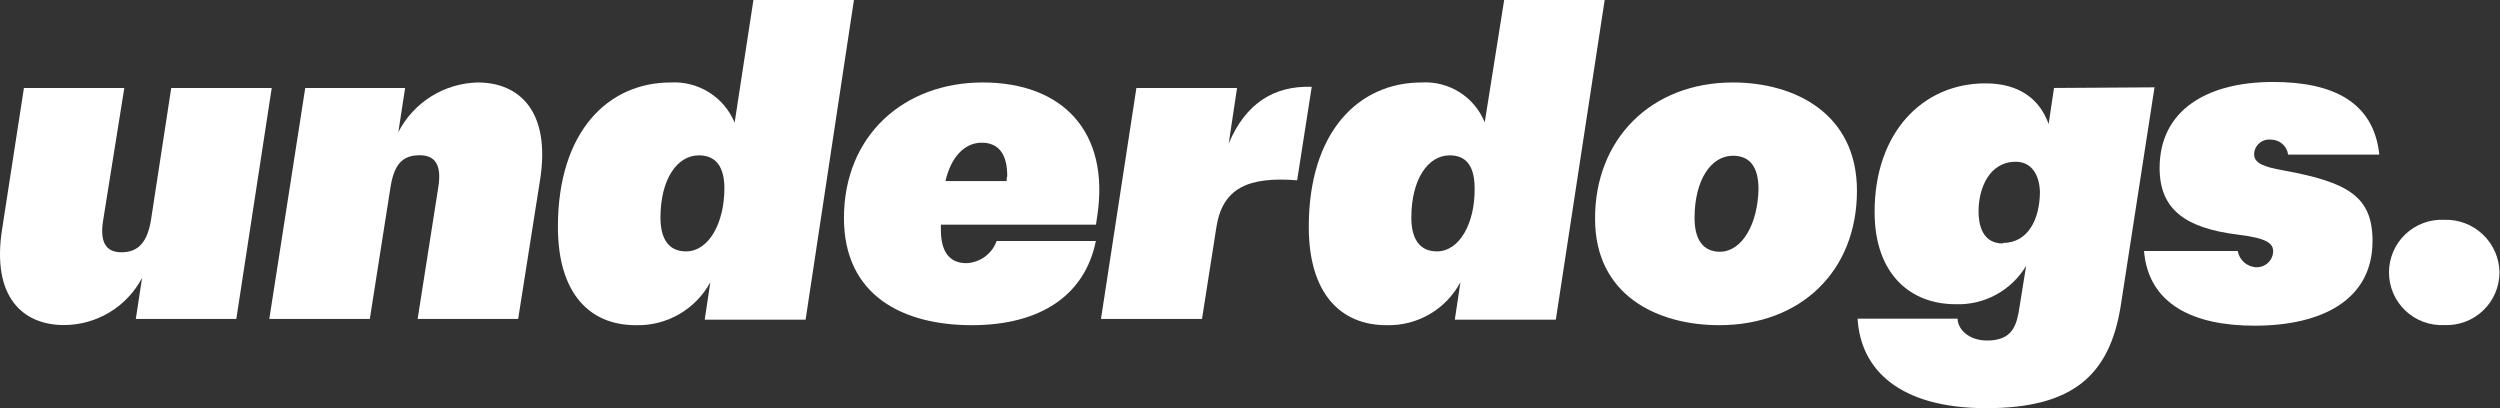 <svg width="196" height="32" viewBox="0 0 196 32" fill="none" xmlns="http://www.w3.org/2000/svg">
<rect x="0" y="0" width="196" height="32" fill="#333333" stroke="none"/>
<path d="M13.425 6.897L11.851 17.163C11.57 18.988 10.848 19.779 9.515 19.779C8.312 19.779 7.831 18.988 8.071 17.373L9.746 6.897H1.876L0.172 17.925C-0.691 23.318 1.816 25.484 5.014 25.484C6.275 25.483 7.512 25.138 8.591 24.486C9.67 23.834 10.551 22.9 11.139 21.785L10.648 25.003H18.527L21.304 6.897H13.425Z" fill="white"/>
<path d="M37.455 6.466C36.164 6.495 34.904 6.872 33.808 7.556C32.713 8.241 31.822 9.208 31.23 10.356L31.761 6.897H23.931L21.114 25.003H28.994L30.598 14.787C30.869 12.962 31.49 12.17 32.904 12.17C34.137 12.17 34.618 12.962 34.377 14.586L32.743 25.003H40.623L42.337 14.135C43.2 8.702 40.693 6.466 37.455 6.466Z" fill="white"/>
<path d="M59.069 0L57.595 9.614C57.189 8.634 56.489 7.805 55.59 7.241C54.692 6.677 53.641 6.406 52.582 6.466C47.67 6.466 43.74 10.316 43.74 17.785C43.74 23.038 46.257 25.494 49.836 25.494C51.027 25.529 52.206 25.232 53.239 24.638C54.273 24.043 55.121 23.173 55.69 22.125L55.249 25.063H63.159L66.948 0H59.069ZM53.785 19.709C52.412 19.709 51.78 18.707 51.78 17.063C51.78 14.055 53.084 12.18 54.788 12.18C56.131 12.18 56.793 13.073 56.793 14.787C56.783 17.474 55.58 19.709 53.785 19.709Z" fill="white"/>
<path d="M117.927 0L116.403 9.594C116.01 8.619 115.32 7.793 114.431 7.231C113.542 6.67 112.5 6.402 111.451 6.466C106.528 6.466 102.608 10.316 102.608 17.785C102.608 23.038 105.125 25.494 108.694 25.494C109.879 25.529 111.05 25.232 112.076 24.637C113.101 24.041 113.94 23.172 114.498 22.125L114.057 25.063H121.977L125.806 0H117.927ZM112.654 19.709C111.28 19.709 110.649 18.707 110.649 17.063C110.649 14.055 111.952 12.18 113.656 12.18C114.999 12.18 115.611 13.073 115.611 14.787C115.641 17.474 114.438 19.709 112.654 19.709Z" fill="white"/>
<path d="M77.043 6.466C70.858 6.466 66.166 10.627 66.166 17.093C66.166 23.188 70.808 25.494 76.191 25.494C81.575 25.494 85.053 23.148 85.915 18.897H78.136C77.959 19.389 77.639 19.817 77.218 20.125C76.796 20.434 76.292 20.611 75.77 20.632C74.427 20.632 73.765 19.729 73.765 18.015C73.765 17.875 73.765 17.744 73.765 17.614H85.925L86.026 16.922C87.018 10.356 83.339 6.466 77.043 6.466ZM78.918 14.195H74.126C74.557 12.301 75.63 11.188 76.963 11.188C78.296 11.188 78.968 12.08 78.968 13.805C78.928 13.915 78.918 14.035 78.918 14.195Z" fill="white"/>
<path d="M96.332 11.248L96.984 6.897H89.094L86.317 25.003H94.237L95.37 17.785C95.851 14.777 97.816 13.825 101.696 14.135L102.839 6.807C99.901 6.707 97.666 8.08 96.332 11.248Z" fill="white"/>
<path d="M135.861 6.466C129.395 6.466 125.024 10.967 125.054 17.163C125.054 23.178 129.966 25.494 134.788 25.494C141.184 25.494 145.585 21.253 145.585 14.957C145.585 8.872 140.673 6.466 135.861 6.466ZM134.858 19.739C133.485 19.739 132.853 18.737 132.853 17.093C132.853 14.085 134.157 12.21 135.861 12.21C137.204 12.21 137.866 13.103 137.866 14.827C137.816 17.504 136.613 19.739 134.818 19.739H134.858Z" fill="white"/>
<path d="M178.046 10.947C178.374 10.947 178.691 11.066 178.938 11.281C179.185 11.497 179.345 11.795 179.389 12.12H186.537C186.106 8.02 182.938 6.426 178.216 6.426C172.993 6.426 169.314 8.662 169.314 13.173C169.314 16.411 171.319 17.885 175.459 18.396C177.755 18.677 178.216 19.088 178.216 19.709C178.206 20.044 178.064 20.362 177.823 20.594C177.581 20.827 177.258 20.955 176.923 20.952C176.566 20.946 176.223 20.815 175.952 20.583C175.681 20.35 175.5 20.031 175.439 19.679H168.091C168.442 23.88 172.001 25.534 176.752 25.534C182.016 25.534 186.006 23.529 186.006 18.897C186.006 15.388 184.081 14.286 178.988 13.353C177.474 13.083 176.722 12.802 176.722 12.08C176.728 11.916 176.768 11.756 176.839 11.608C176.91 11.461 177.011 11.33 177.135 11.223C177.26 11.117 177.405 11.037 177.562 10.99C177.718 10.942 177.883 10.928 178.046 10.947Z" fill="white"/>
<path d="M191.63 17.233C191.071 17.206 190.512 17.292 189.988 17.487C189.463 17.681 188.984 17.981 188.578 18.367C188.173 18.753 187.851 19.217 187.63 19.731C187.41 20.245 187.296 20.799 187.296 21.358C187.296 21.918 187.41 22.472 187.63 22.986C187.851 23.5 188.173 23.964 188.578 24.35C188.984 24.736 189.463 25.035 189.988 25.23C190.512 25.425 191.071 25.511 191.63 25.484C192.187 25.509 192.745 25.422 193.268 25.227C193.791 25.031 194.269 24.732 194.674 24.347C195.079 23.962 195.401 23.5 195.622 22.987C195.843 22.474 195.958 21.922 195.96 21.363C195.953 20.806 195.834 20.256 195.611 19.745C195.388 19.235 195.066 18.773 194.662 18.389C194.259 18.004 193.783 17.704 193.262 17.505C192.742 17.307 192.187 17.214 191.63 17.233Z" fill="white"/>
<path d="M161.034 6.897L160.613 9.724C159.921 7.789 158.327 6.536 155.661 6.536C150.708 6.536 146.969 10.416 146.969 16.611C146.969 21.564 149.846 23.85 153.305 23.85C154.414 23.892 155.514 23.635 156.489 23.105C157.464 22.576 158.279 21.795 158.849 20.842L158.327 24.09C158.117 25.444 157.826 26.697 155.791 26.697C154.277 26.697 153.475 25.744 153.475 24.983H145.636C145.866 28.992 148.934 32 155.731 32C162.528 32 165.385 29.393 166.257 24.03L168.914 6.847L161.034 6.897ZM157.024 19.088C155.701 19.088 155.119 18.085 155.119 16.561C155.119 14.727 155.982 12.682 158.027 12.682C159.31 12.682 159.891 13.754 159.931 15.038C159.921 17.113 159.049 19.048 157.014 19.048L157.024 19.088Z" fill="white"/>
</svg>
